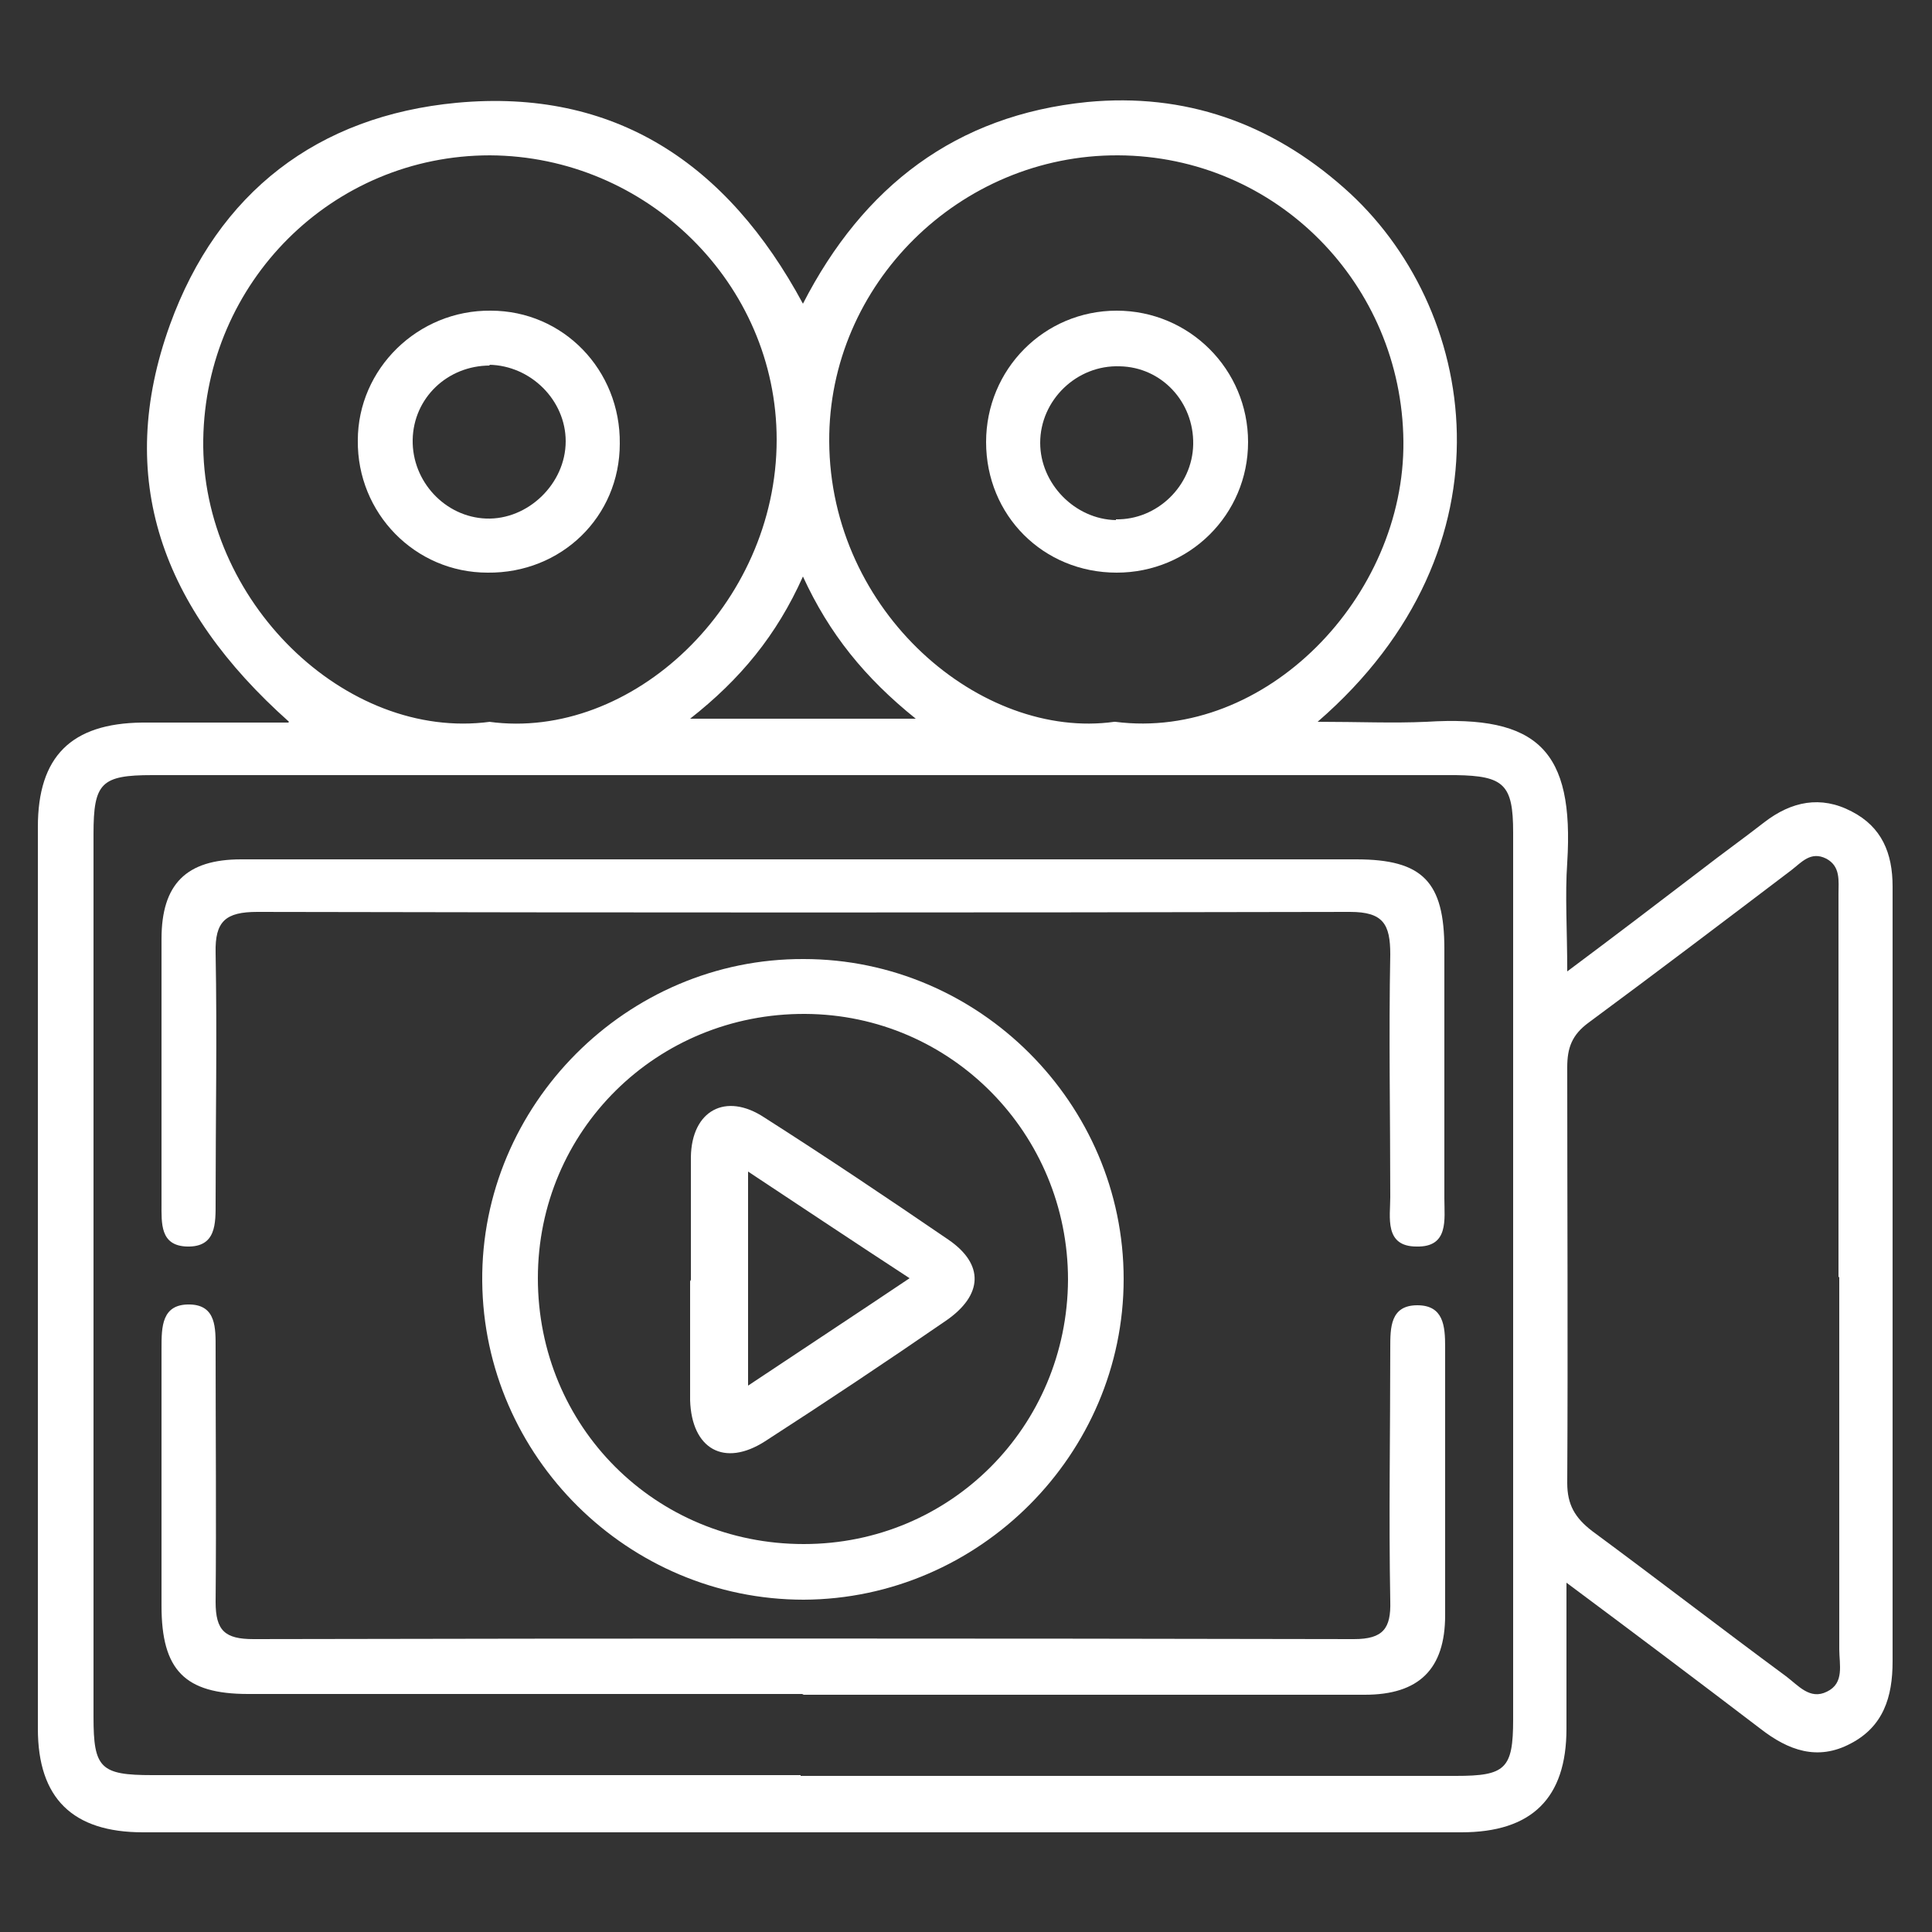 <?xml version="1.0" encoding="UTF-8"?><svg id="Layer_1" xmlns="http://www.w3.org/2000/svg" viewBox="0 0 25 25"><rect x="0" y="0" width="25" height="25" fill="#333333" stroke="none"/><defs><style>.cls-1{fill:#fff;stroke-width:0px;}</style></defs><path class="cls-1" d="M3.74,9.34c-1.65-1.47-2.26-3.15-1.54-5.14.62-1.71,1.91-2.7,3.71-2.87,2.04-.19,3.5.78,4.48,2.6.78-1.52,1.98-2.44,3.68-2.61,1.26-.12,2.37.27,3.32,1.11,1.74,1.53,2.27,4.65-.34,6.91.54,0,.97.02,1.41,0,1.44-.09,1.91.37,1.82,1.82-.03.43,0,.87,0,1.41.63-.47,1.18-.89,1.73-1.31.27-.21.55-.41.82-.62.35-.27.73-.35,1.13-.14.39.2.53.54.53.97,0,1.56,0,3.12,0,4.69,0,1.78,0,3.56,0,5.34,0,.46-.12.84-.54,1.06-.43.23-.81.09-1.17-.19-.8-.61-1.61-1.22-2.51-1.89,0,.69,0,1.29,0,1.89,0,.9-.45,1.34-1.36,1.34-5.69,0-11.37,0-17.06,0-.91,0-1.36-.44-1.36-1.34,0-3.89,0-7.78,0-11.67,0-.91.43-1.34,1.35-1.35.59,0,1.18,0,1.89,0ZM10.36,22.98c2.83,0,5.65,0,8.48,0,.64,0,.74-.09.74-.73,0-3.83,0-7.65,0-11.48,0-.62-.12-.73-.74-.74-5.62,0-11.24,0-16.87,0-.66,0-.76.1-.76.76,0,3.81,0,7.62,0,11.43,0,.66.09.75.76.75,2.8,0,5.59,0,8.39,0ZM14.43,9.34c1.95.25,3.75-1.62,3.73-3.63-.02-2.03-1.64-3.69-3.69-3.7-2.05-.01-3.75,1.67-3.74,3.7.01,2.22,1.97,3.87,3.69,3.63ZM6.33,9.34c1.84.25,3.72-1.51,3.72-3.65,0-2.02-1.68-3.67-3.71-3.68-2.04,0-3.68,1.64-3.71,3.68-.03,2.08,1.84,3.9,3.71,3.65ZM23.79,16.53c0-1.65,0-3.31,0-4.96,0-.17.03-.36-.16-.46-.2-.1-.32.05-.45.15-.87.66-1.74,1.32-2.62,1.97-.22.16-.28.33-.28.58,0,1.79.01,3.59,0,5.38,0,.28.1.45.32.62.84.62,1.67,1.26,2.51,1.88.16.12.31.31.53.2.23-.11.16-.35.16-.55,0-1.61,0-3.21,0-4.82ZM8.93,9.3h2.92c-.66-.53-1.12-1.1-1.46-1.84-.34.76-.81,1.33-1.46,1.84Z"/><path class="cls-1" d="M10.38,21.92c-2.39,0-4.78,0-7.17,0-.82,0-1.12-.31-1.12-1.14,0-1.11,0-2.22,0-3.33,0-.28,0-.58.37-.57.34.01.33.31.33.57,0,1.09.01,2.19,0,3.28,0,.37.12.48.49.48,4.75-.01,9.49-.01,14.24,0,.38,0,.48-.14.47-.49-.02-1.09,0-2.19,0-3.28,0-.26,0-.55.35-.55.34,0,.36.27.36.54,0,1.16,0,2.31,0,3.47,0,.7-.34,1.03-1.04,1.03-2.42,0-4.84,0-7.26,0Z"/><path class="cls-1" d="M10.4,20.7c-2.27,0-4.14-1.85-4.16-4.12-.02-2.28,1.87-4.18,4.16-4.17,2.27,0,4.14,1.87,4.14,4.14,0,2.27-1.87,4.14-4.14,4.15ZM13.82,16.56c0-1.89-1.51-3.43-3.4-3.44-1.92-.01-3.46,1.51-3.46,3.42,0,1.92,1.52,3.44,3.44,3.44,1.9,0,3.41-1.52,3.42-3.42Z"/><path class="cls-1" d="M10.43,11.12c2.37,0,4.74,0,7.12,0,.86,0,1.14.29,1.14,1.16,0,1.08,0,2.15,0,3.23,0,.27.06.63-.36.62-.42,0-.34-.38-.34-.64,0-1.05-.02-2.09,0-3.14,0-.39-.09-.55-.52-.55-4.71.01-9.43.01-14.14,0-.41,0-.55.12-.54.53.02,1.08,0,2.15,0,3.23,0,.27.01.58-.37.57-.35-.01-.33-.3-.33-.56,0-1.14,0-2.28,0-3.42,0-.71.32-1.03,1.03-1.03,2.43,0,4.87,0,7.3,0Z"/><path class="cls-1" d="M14.45,7.41c-.95,0-1.69-.74-1.69-1.69,0-.94.75-1.7,1.69-1.7.94,0,1.7.76,1.7,1.7,0,.94-.76,1.69-1.7,1.69ZM14.44,6.72c.53.01.99-.43,1-.97.01-.55-.41-1-.95-1.01-.56-.02-1.03.44-1.03.99,0,.53.45.99.98,1Z"/><path class="cls-1" d="M8.02,5.74c0,.95-.76,1.68-1.71,1.67-.94,0-1.69-.77-1.68-1.71,0-.93.78-1.69,1.72-1.68.94,0,1.68.77,1.67,1.72ZM6.34,4.73c-.55,0-.99.42-1,.96-.01.54.42,1,.95,1.02.54.02,1.03-.45,1.03-1,0-.53-.45-.98-.99-.99Z"/><path class="cls-1" d="M8.94,16.56c0-.53,0-1.06,0-1.59.01-.6.45-.84.95-.51.8.51,1.59,1.04,2.38,1.58.47.32.45.72-.03,1.05-.77.53-1.55,1.05-2.34,1.56-.53.34-.95.1-.97-.53,0-.51,0-1.03,0-1.54ZM9.68,17.93c.72-.48,1.39-.92,2.09-1.39-.72-.47-1.38-.91-2.09-1.38v2.77Z"/></svg>